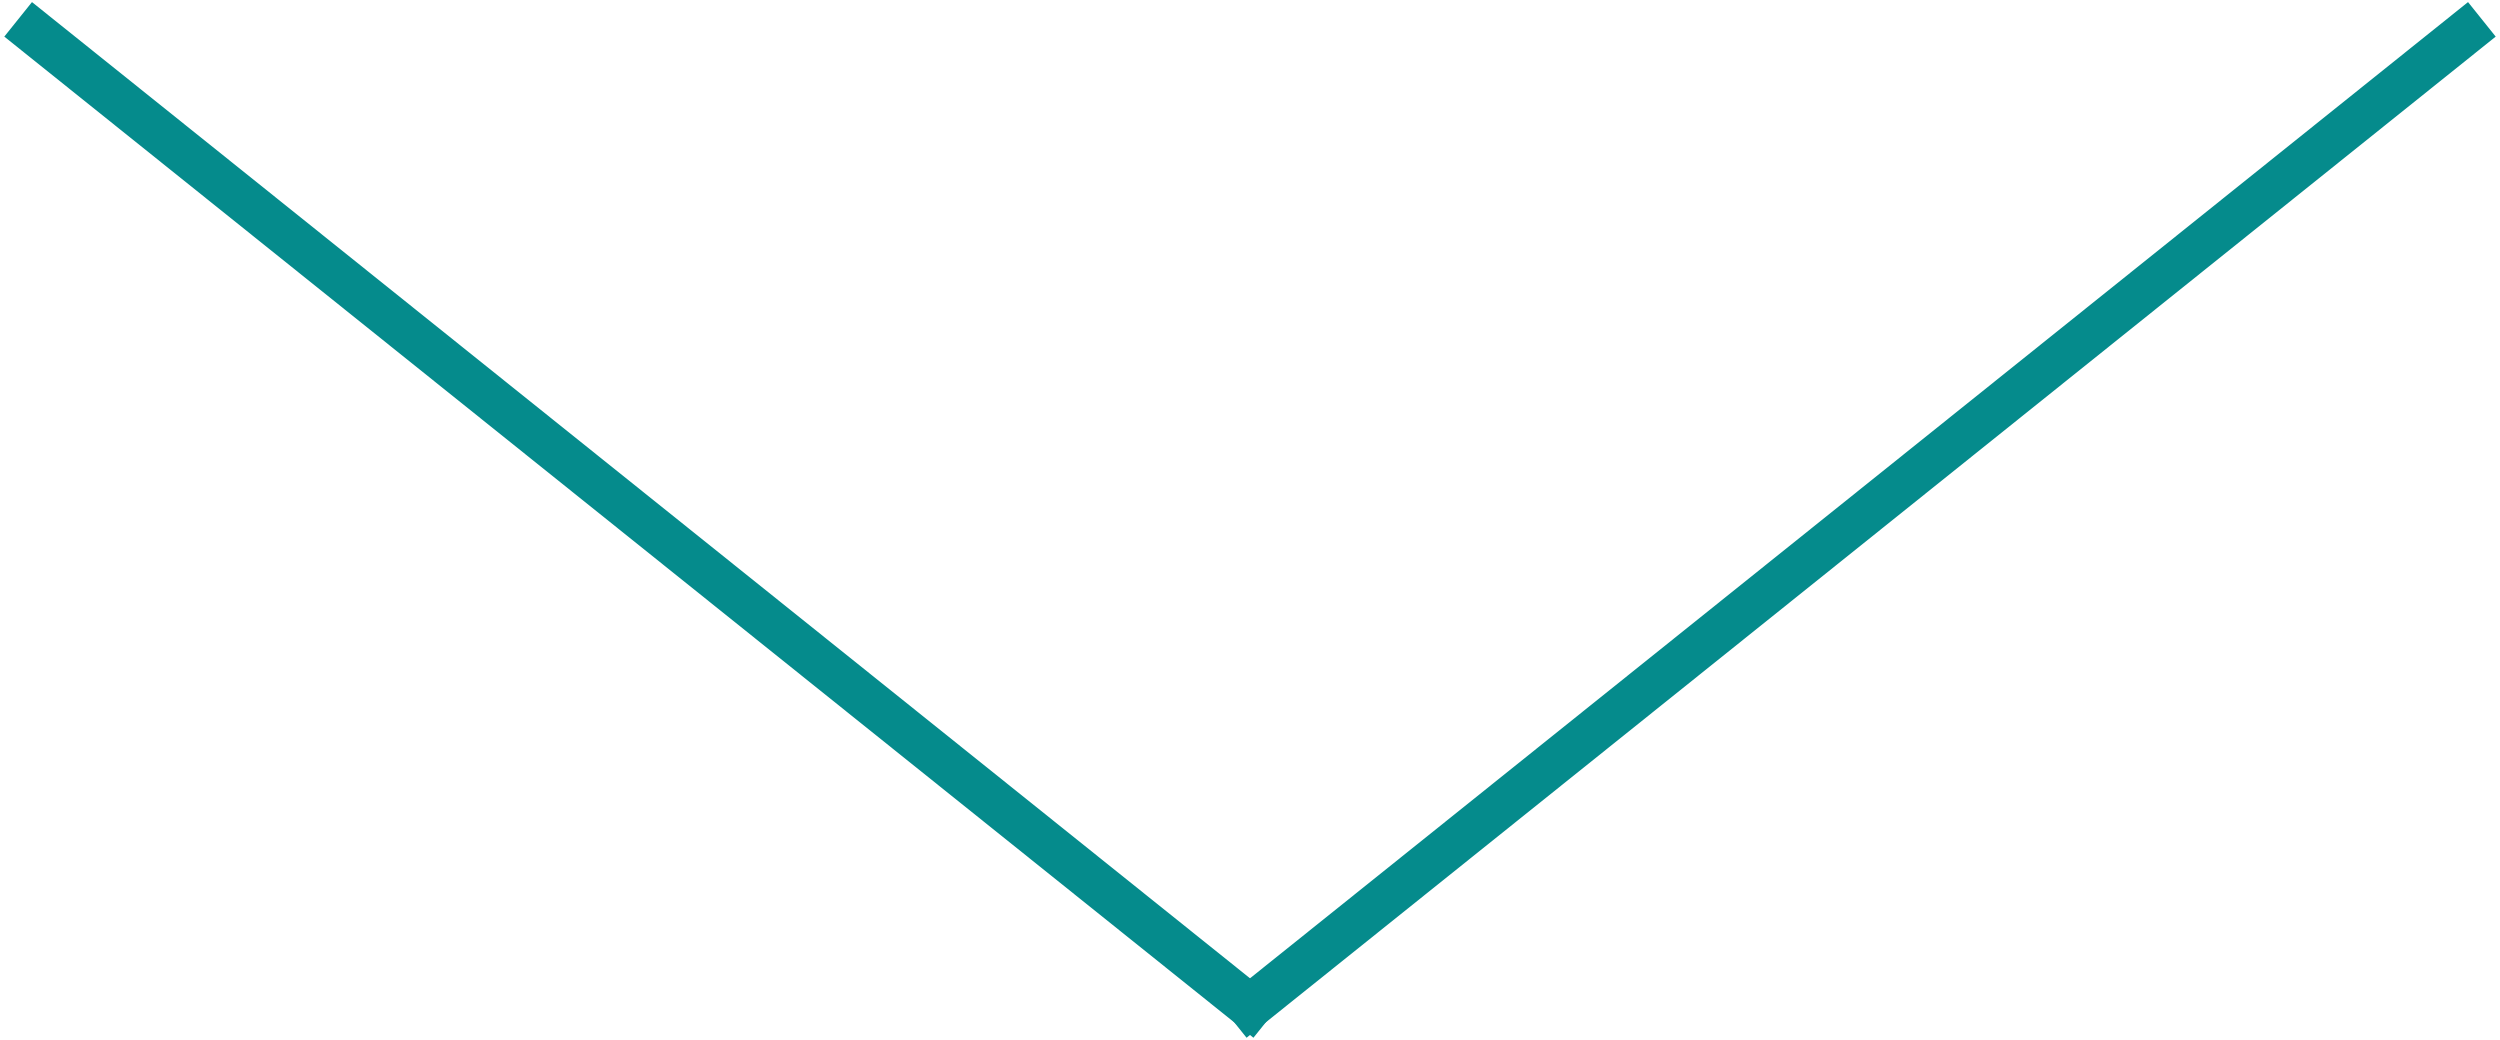 <?xml version="1.0" encoding="utf-8"?>
<!-- Generator: Adobe Illustrator 21.0.0, SVG Export Plug-In . SVG Version: 6.00 Build 0)  -->
<svg version="1.1" id="Ebene_1" xmlns="http://www.w3.org/2000/svg" xmlns:xlink="http://www.w3.org/1999/xlink" x="0px" y="0px"
	 viewBox="0 0 113 47" style="enable-background:new 0 0 113 47;" xml:space="preserve">
<style type="text/css">
	.st0{fill:none;stroke:#058B8C;stroke-width:2;stroke-linecap:square;}
</style>
<title>Group</title>
<desc>Created with Sketch.</desc>
<g id="Page-1">
	<g id="cc_dekstop_content" transform="translate(-664, -690)">
		<g id="Group" transform="translate(665, 691)">
			<path id="Line" class="st0" d="M55.5,44.5l54.9-44"/>
			<path id="Line_1_" class="st0" d="M0.6,0.5l54.9,44"/>
		</g>
	</g>
</g>
</svg>
